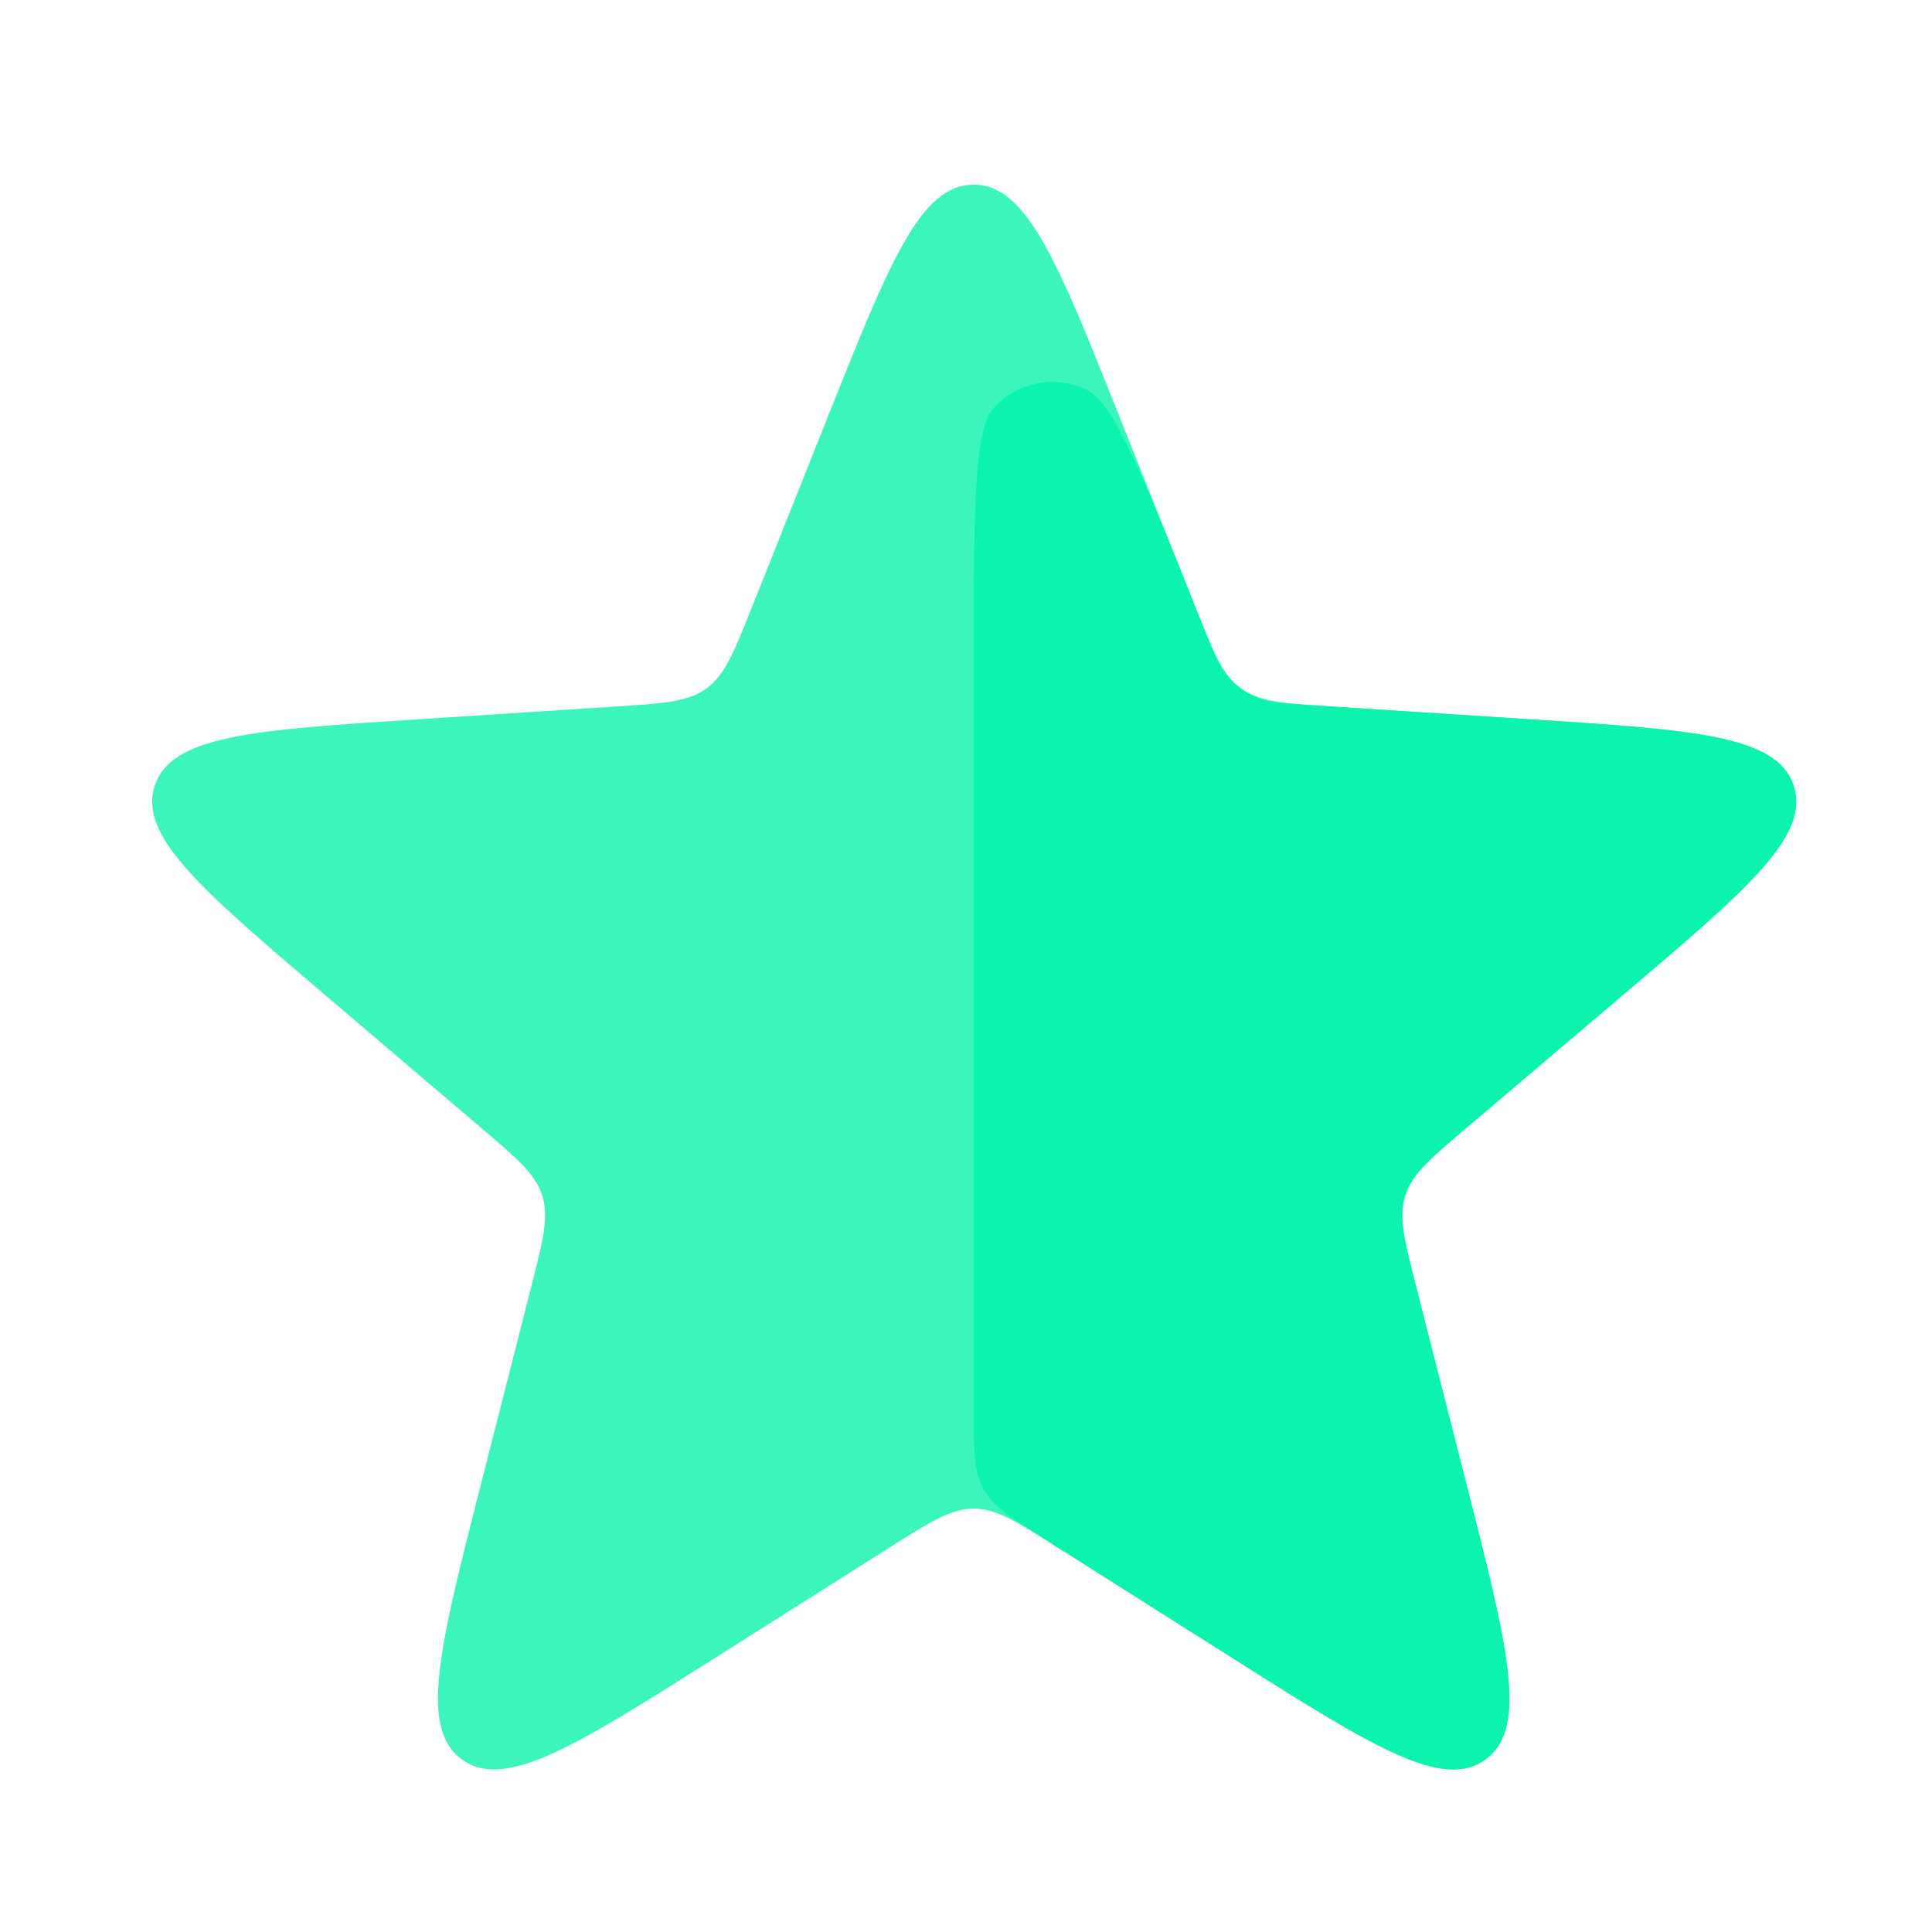 <svg width="43" height="43" viewBox="0 0 43 43" fill="none" xmlns="http://www.w3.org/2000/svg">
<g id="star 1">
<path id="Vector" d="M36.089 22.172C38.891 19.795 40.291 18.606 39.92 17.485C39.549 16.364 37.716 16.246 34.049 16.009L29.639 15.725C28.566 15.656 28.029 15.621 27.619 15.323C27.209 15.026 27.01 14.526 26.612 13.528L24.923 9.291C23.546 5.837 22.858 4.11 21.671 4.11C20.484 4.11 19.796 5.837 18.419 9.291L16.73 13.528C16.332 14.527 16.133 15.026 15.723 15.323C15.313 15.621 14.776 15.656 13.704 15.725L9.307 16.009C5.647 16.246 3.817 16.364 3.446 17.484C3.074 18.604 4.471 19.792 7.264 22.169L10.703 25.097C11.512 25.785 11.916 26.129 12.068 26.607C12.22 27.084 12.089 27.599 11.827 28.628L10.701 33.045C9.78 36.657 9.32 38.462 10.281 39.16C11.242 39.858 12.817 38.861 15.966 36.868L19.799 34.442C20.709 33.866 21.164 33.578 21.671 33.578C22.178 33.578 22.634 33.866 23.544 34.442L27.376 36.868C30.525 38.861 32.1 39.858 33.061 39.16C34.022 38.462 33.562 36.657 32.641 33.045L31.516 28.631C31.253 27.601 31.122 27.085 31.275 26.607C31.427 26.129 31.832 25.785 32.643 25.097L36.089 22.172Z" fill="#3BF5BD"/>
<path id="Vector_2" d="M32.643 25.097C31.832 25.785 31.427 26.129 31.274 26.607C31.122 27.085 31.253 27.601 31.516 28.631L32.641 33.045C33.562 36.657 34.022 38.462 33.061 39.16C32.1 39.858 30.525 38.861 27.376 36.868L23.299 34.288C22.503 33.784 22.105 33.532 21.888 33.138C21.671 32.743 21.671 32.272 21.671 31.33V15.006C21.671 11.397 21.671 9.592 22.105 9.097C22.634 8.495 23.503 8.328 24.216 8.692C24.803 8.991 25.472 10.667 26.808 14.019C27.014 14.537 27.117 14.796 27.279 14.998C27.476 15.246 27.737 15.435 28.034 15.546C28.276 15.637 28.554 15.655 29.11 15.691L34.049 16.009C37.716 16.246 39.549 16.364 39.92 17.485C40.291 18.606 38.89 19.795 36.089 22.172L32.643 25.097Z" fill="#0CF3AD"/>
</g>
</svg>
